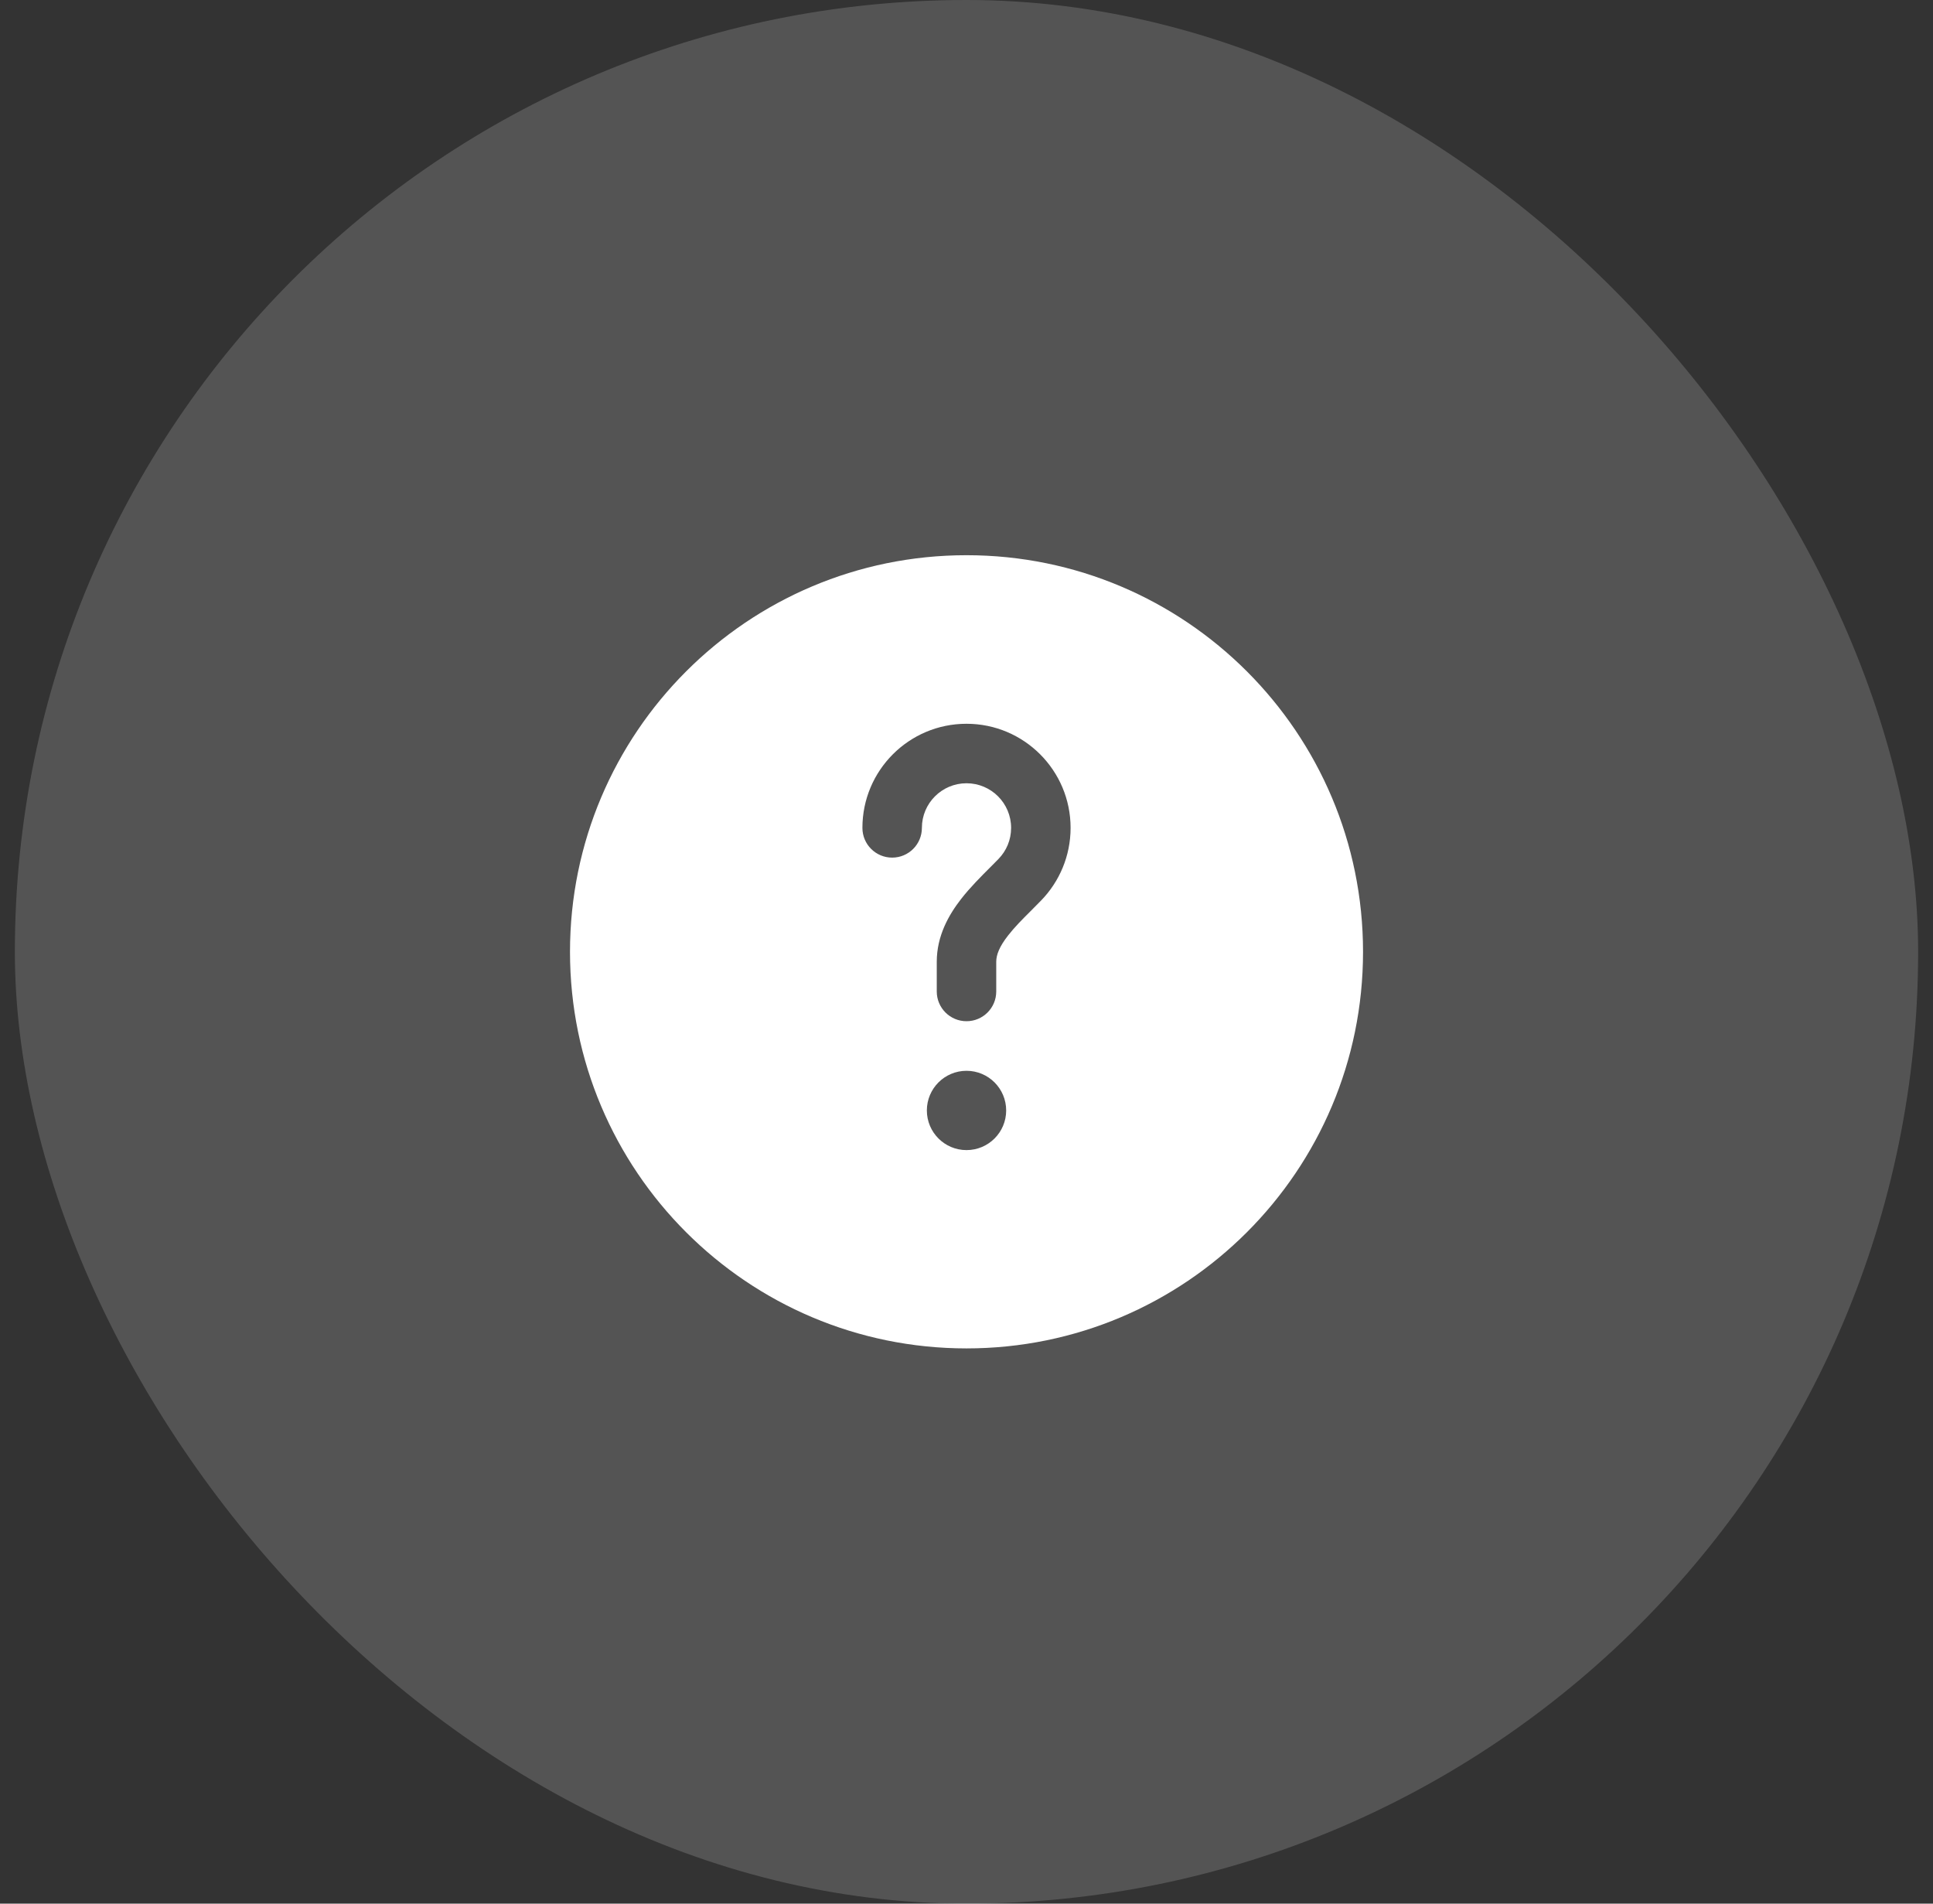<svg width="65" height="64" viewBox="0 0 65 64" fill="none" xmlns="http://www.w3.org/2000/svg">
<rect x="0" y="0" width="65" height="64" fill="#333333" stroke="none"/>
<rect x="0.5" width="64" height="64" rx="32" fill="#F9F9F9" fill-opacity="0.17"/>
<path fill-rule="evenodd" clip-rule="evenodd" d="M45.834 32C45.834 39.364 39.864 45.333 32.5 45.333C25.137 45.333 19.167 39.364 19.167 32C19.167 24.636 25.137 18.666 32.5 18.666C39.864 18.666 45.834 24.636 45.834 32ZM32.5 26.333C31.672 26.333 31 27.005 31 27.833C31 28.386 30.553 28.833 30 28.833C29.448 28.833 29 28.386 29 27.833C29 25.9 30.567 24.333 32.5 24.333C34.433 24.333 36 25.9 36 27.833C36 28.781 35.622 29.642 35.011 30.272C34.888 30.398 34.771 30.516 34.659 30.628C34.371 30.915 34.119 31.167 33.898 31.451C33.605 31.826 33.5 32.102 33.5 32.333V33.333C33.5 33.886 33.053 34.333 32.5 34.333C31.948 34.333 31.5 33.886 31.5 33.333V32.333C31.5 31.46 31.907 30.752 32.319 30.223C32.624 29.831 33.008 29.448 33.319 29.138C33.413 29.044 33.5 28.957 33.576 28.878C33.84 28.607 34 28.24 34 27.833C34 27.005 33.329 26.333 32.5 26.333ZM32.5 38.666C33.237 38.666 33.834 38.069 33.834 37.333C33.834 36.597 33.237 36 32.5 36C31.764 36 31.167 36.597 31.167 37.333C31.167 38.069 31.764 38.666 32.5 38.666Z" fill="white"/>
</svg>
